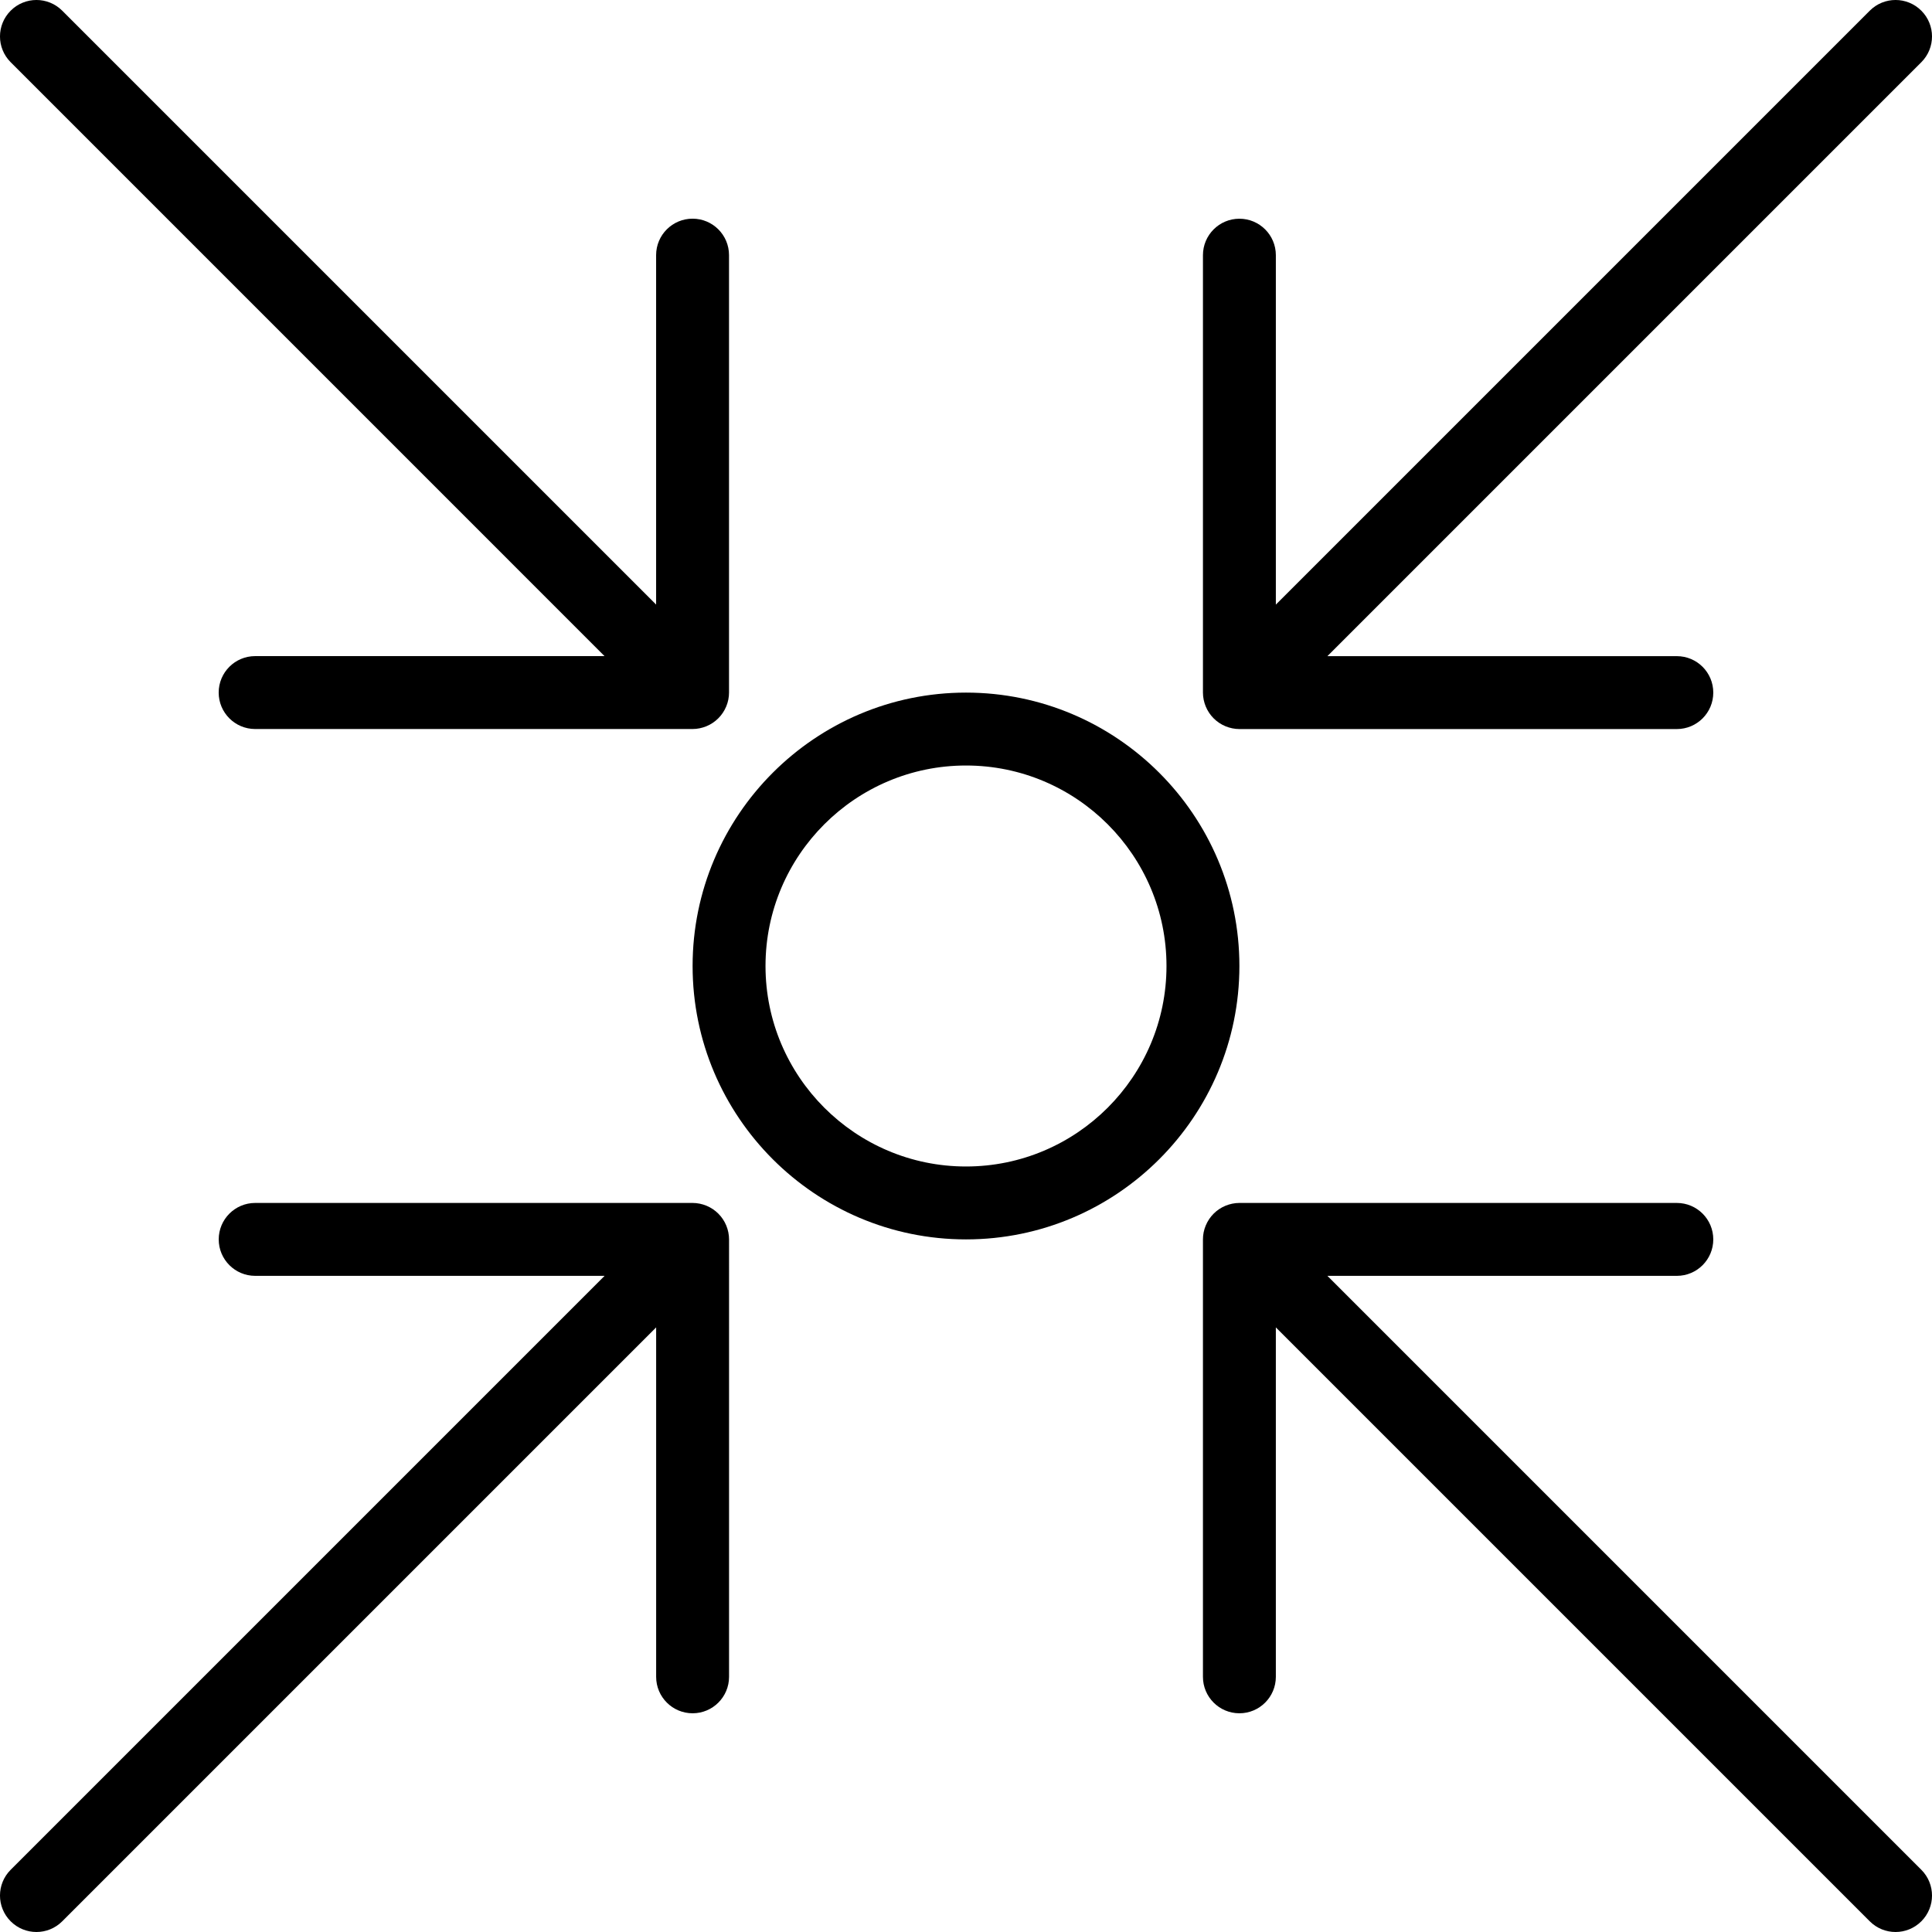 <?xml version="1.0" encoding="iso-8859-1"?>
<!-- Generator: Adobe Illustrator 18.0.0, SVG Export Plug-In . SVG Version: 6.00 Build 0)  -->
<!DOCTYPE svg PUBLIC "-//W3C//DTD SVG 1.1//EN" "http://www.w3.org/Graphics/SVG/1.1/DTD/svg11.dtd">
<svg version="1.1" id="Capa_1" xmlns="http://www.w3.org/2000/svg" xmlns:xlink="http://www.w3.org/1999/xlink" x="0px" y="0px"
	 viewBox="0 0 53 53" style="enable-background:new 0 0 53 53;" xml:space="preserve">
<g>
	<path d="M36.414,35H46c0.553,0,1-0.448,1-1s-0.447-1-1-1H34c-0.13,0-0.26,0.027-0.382,0.077c-0.244,0.101-0.439,0.296-0.541,0.541
		C33.026,33.74,33,33.869,33,34v12c0,0.552,0.448,1,1,1s1-0.448,1-1v-9.586l16.293,16.293C51.488,52.902,51.744,53,52,53
		s0.512-0.098,0.707-0.293c0.391-0.391,0.391-1.023,0-1.414L36.414,35z"/>
	<path d="M16.584,17.999H6.999c-0.552,0-1,0.448-1,1s0.448,1,1,1h12c0.13,0,0.26-0.027,0.382-0.077
		c0.244-0.101,0.439-0.296,0.541-0.541c0.051-0.122,0.077-0.252,0.077-0.382v-12c0-0.552-0.448-1-1-1s-1,0.448-1,1v9.586
		L1.707,0.293c-0.391-0.391-1.023-0.391-1.414,0s-0.391,1.023,0,1.414L16.584,17.999z"/>
	<path d="M19.382,33.077C19.26,33.027,19.13,33,19,33H7c-0.552,0-1,0.448-1,1s0.448,1,1,1h9.586L0.293,51.293
		c-0.391,0.391-0.391,1.023,0,1.414C0.488,52.902,0.744,53,1,53s0.512-0.098,0.707-0.293L18,36.414V46c0,0.552,0.448,1,1,1
		s1-0.448,1-1V34c0-0.13-0.027-0.26-0.077-0.382C19.821,33.373,19.627,33.179,19.382,33.077z"/>
	<path d="M33.618,19.923C33.74,19.973,33.87,20,34,20h12c0.553,0,1-0.448,1-1s-0.447-1-1-1h-9.586L52.707,1.707
		c0.391-0.391,0.391-1.023,0-1.414s-1.023-0.391-1.414,0L35,16.586V7c0-0.552-0.448-1-1-1s-1,0.448-1,1v12
		c0,0.13,0.027,0.26,0.077,0.382C33.179,19.627,33.373,19.821,33.618,19.923z"/>
	<path d="M26.5,19c-4.136,0-7.5,3.364-7.5,7.5s3.364,7.5,7.5,7.5s7.5-3.364,7.5-7.5S30.636,19,26.5,19z M26.5,32
		c-3.033,0-5.5-2.467-5.5-5.5s2.467-5.5,5.5-5.5s5.5,2.467,5.5,5.5S29.533,32,26.5,32z"/>
</g>
<g>
</g>
<g>
</g>
<g>
</g>
<g>
</g>
<g>
</g>
<g>
</g>
<g>
</g>
<g>
</g>
<g>
</g>
<g>
</g>
<g>
</g>
<g>
</g>
<g>
</g>
<g>
</g>
<g>
</g>
</svg>
